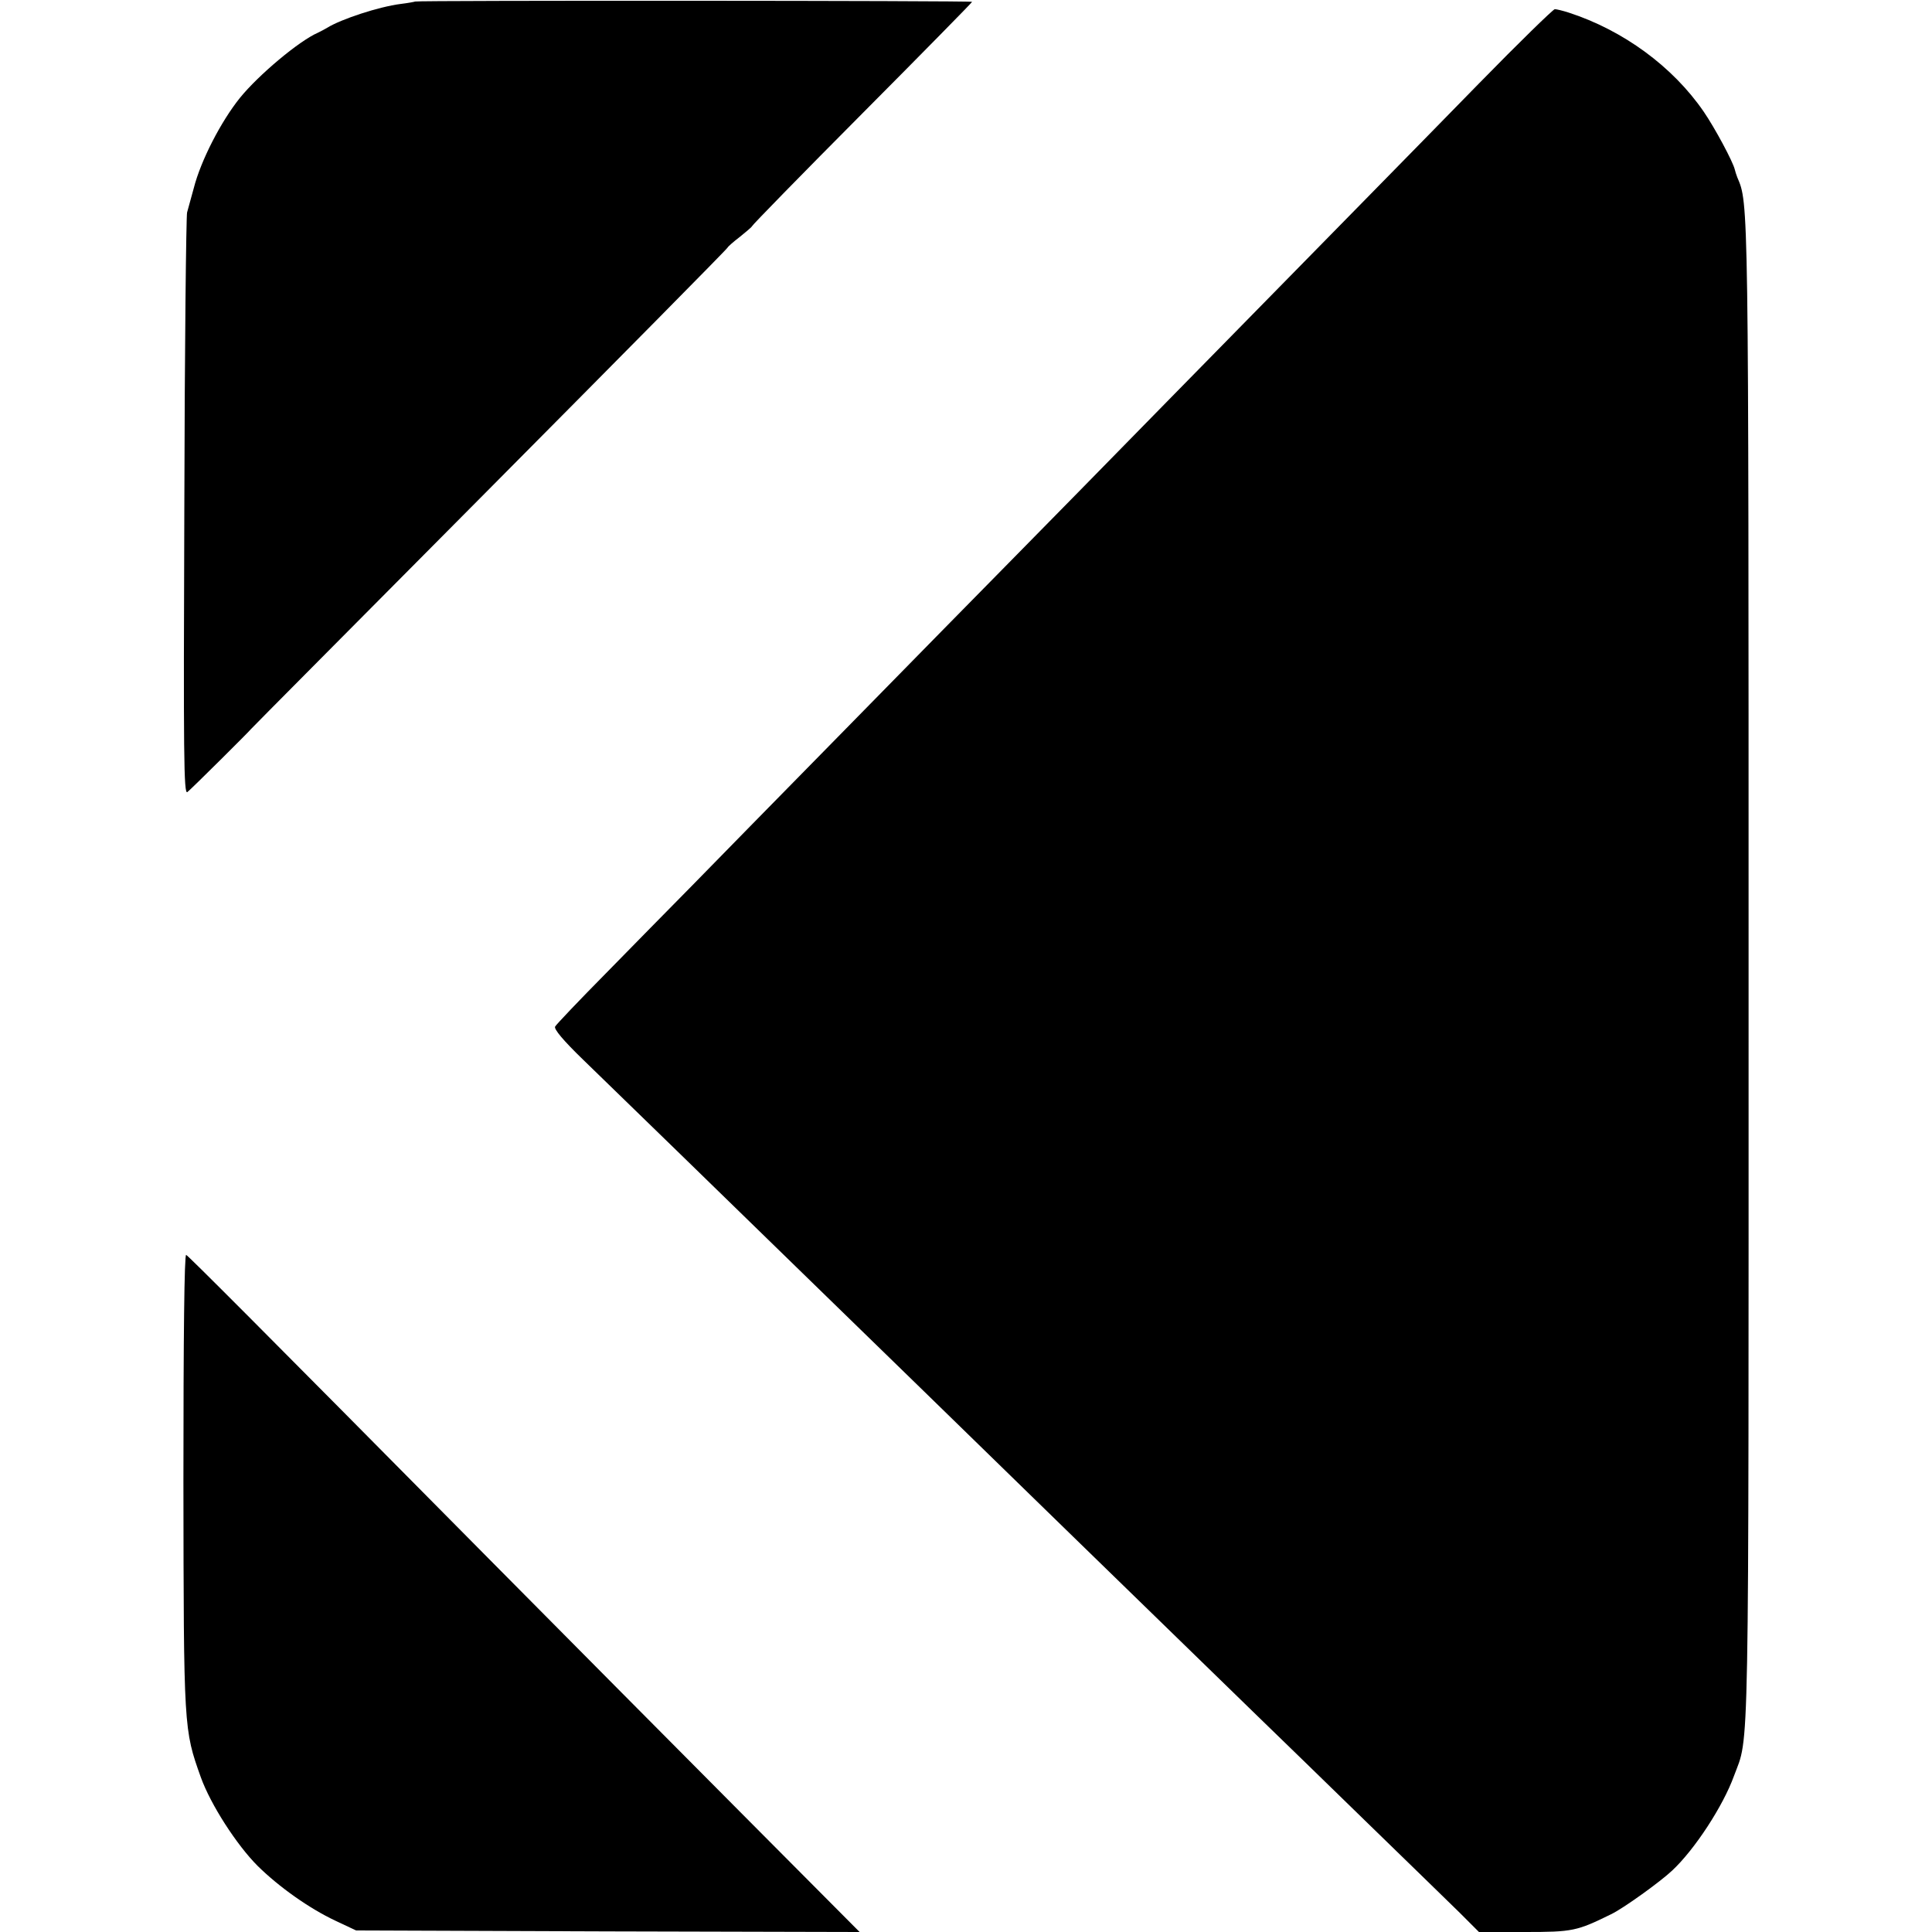 <?xml version="1.0" standalone="no"?>
<!DOCTYPE svg PUBLIC "-//W3C//DTD SVG 20010904//EN"
 "http://www.w3.org/TR/2001/REC-SVG-20010904/DTD/svg10.dtd">
<svg version="1.0" xmlns="http://www.w3.org/2000/svg"
 width="632pt" height="632pt" viewBox="0 0 632 632"
 preserveAspectRatio="xMidYMid meet">
<g transform="translate(0,632) scale(0.1,-0.1)"
fill="#000000" stroke="none">
<path d="M1358 6315 c-2 -1 -23 -5 -48 -8 -70 -9 -193 -49 -240 -78 -8 -5 -22
-12 -30 -16 -62 -27 -194 -138 -255 -213 -62 -77 -128 -205 -151 -295 -9 -33
-19 -69 -22 -80 -3 -11 -8 -445 -9 -964 -3 -813 -2 -942 10 -932 12 9 207 203
207 205 0 1 351 354 780 786 429 432 780 787 780 790 1 3 19 19 40 35 21 17
39 32 40 35 0 3 162 169 360 368 198 199 360 364 360 366 0 4 -1817 5 -1822 1z"/>
<path d="M4840 6049 c-251 -257 -446 -455 -1010 -1030 -195 -199 -428 -437
-518 -528 -90 -91 -335 -341 -545 -555 -210 -214 -438 -446 -505 -515 -68 -69
-195 -198 -281 -286 -87 -88 -161 -166 -165 -173 -5 -8 27 -46 91 -108 103
-100 487 -473 698 -679 219 -213 633 -616 765 -745 71 -69 239 -233 375 -365
136 -132 302 -294 370 -360 68 -66 230 -223 360 -350 130 -126 265 -258 300
-292 l63 -63 150 0 c157 0 170 3 282 58 40 19 162 107 200 143 74 69 167 212
202 309 51 138 48 -18 48 2626 0 2549 0 2517 -37 2604 -3 8 -7 20 -8 25 -6 26
-65 136 -102 190 -101 147 -263 266 -442 324 -19 6 -39 11 -45 11 -6 -1 -117
-109 -246 -241z"/>
<path d="M600 1473 c1 -811 1 -810 57 -967 32 -89 117 -221 186 -290 70 -69
169 -139 254 -179 l68 -32 824 -3 823 -2 -390 392 c-215 216 -583 587 -819
825 -772 780 -984 992 -994 998 -6 4 -9 -265 -9 -742z"/>
</g>
</svg>
